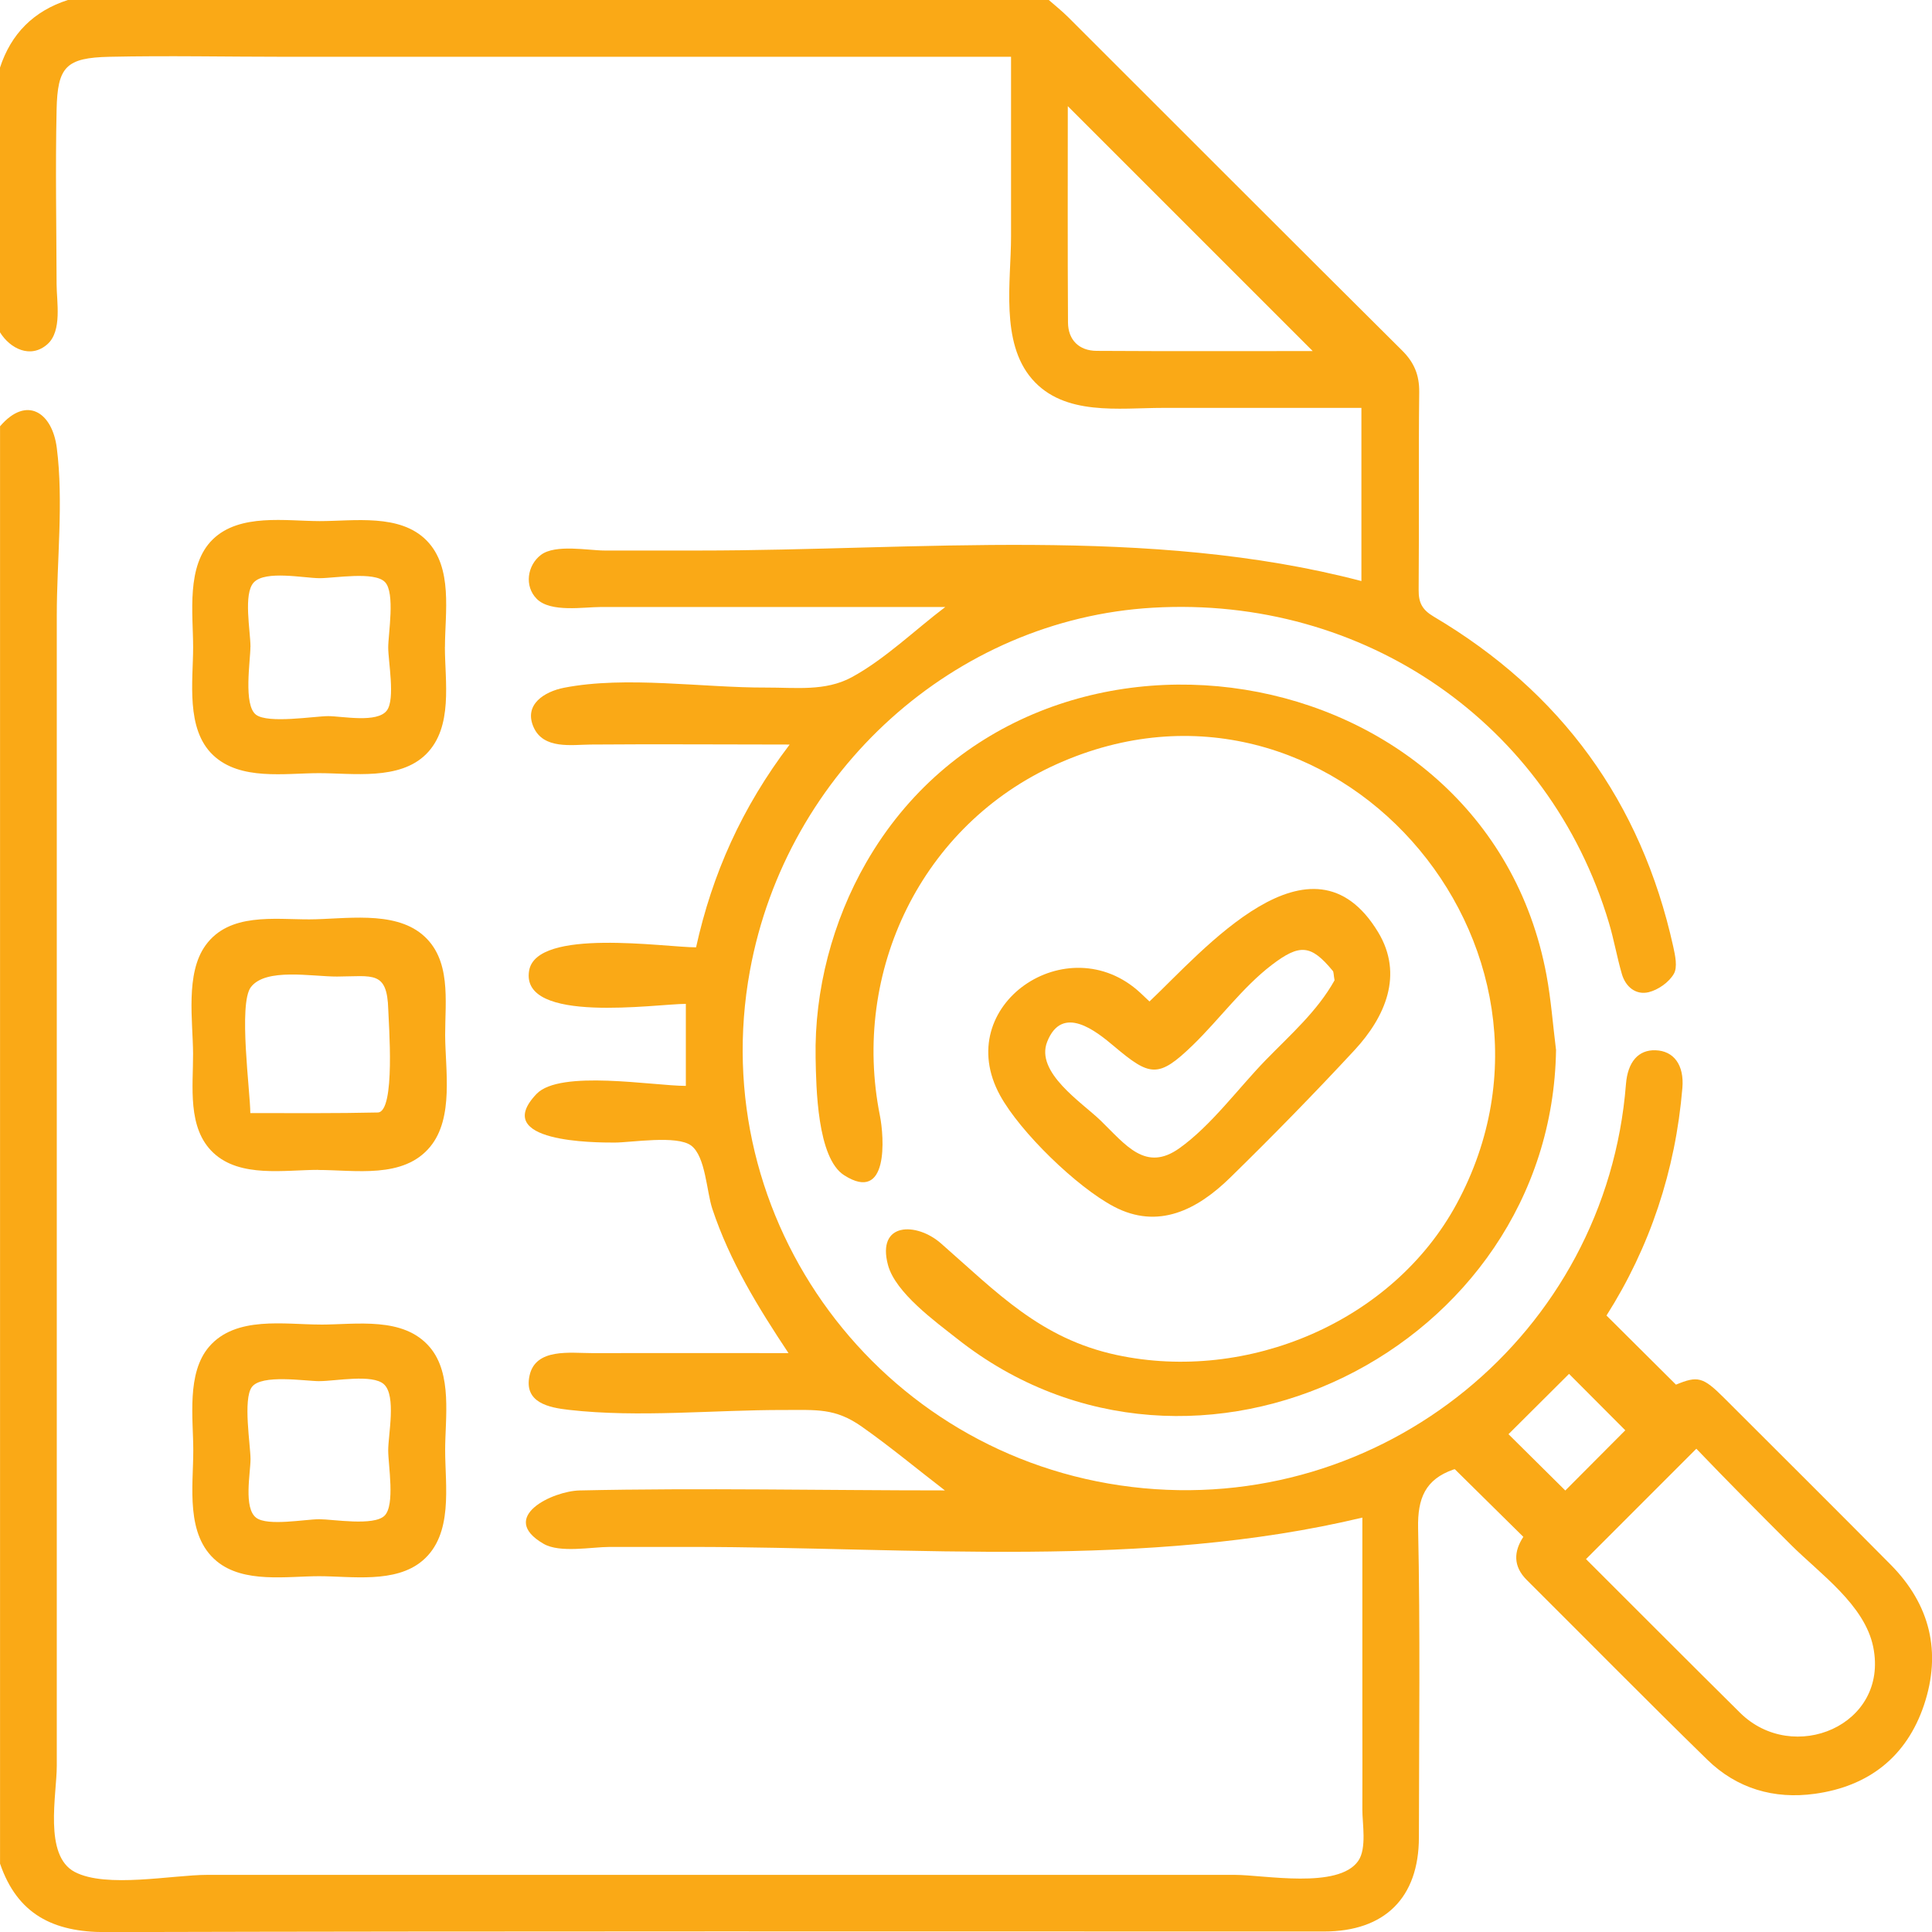 <svg width="130" height="130" viewBox="0 0 130 130" fill="none" xmlns="http://www.w3.org/2000/svg">
<g clip-path="url(#clip0_140_561)">
<path d="M70.571 0C71.012 0.386 71.473 0.753 71.887 1.166C79.371 8.638 86.838 16.127 94.339 23.578C95.153 24.385 95.506 25.226 95.496 26.375C95.445 30.816 95.496 35.257 95.458 39.698C95.451 40.552 95.692 41.027 96.469 41.488C105.035 46.556 110.43 53.953 112.587 63.686C112.719 64.29 112.892 65.076 112.627 65.531C112.302 66.093 111.583 66.602 110.942 66.761C110.081 66.971 109.385 66.412 109.131 65.537C108.802 64.405 108.602 63.232 108.263 62.1C104.255 48.672 91.799 40.068 77.577 40.891C64.257 41.661 52.924 51.868 50.462 65.31C47.386 82.095 59.16 98.014 76.16 100.055C92.983 102.076 108.087 89.763 109.406 72.958C109.524 71.453 110.24 70.629 111.4 70.67C112.624 70.711 113.333 71.66 113.204 73.202C112.739 78.779 111.01 83.935 108.097 88.519C109.653 90.065 111.169 91.573 112.773 93.17C114.231 92.567 114.587 92.641 116.005 94.058C119.745 97.797 123.496 101.523 127.216 105.279C129.874 107.961 130.654 111.168 129.461 114.728C128.291 118.209 125.737 120.203 122.112 120.701C119.365 121.081 116.866 120.348 114.876 118.402C110.789 114.412 106.781 110.344 102.736 106.317C101.796 105.381 101.861 104.388 102.502 103.411C100.955 101.886 99.456 100.404 97.897 98.865C97.954 98.859 97.869 98.855 97.795 98.882C95.916 99.543 95.38 100.801 95.421 102.822C95.57 109.754 95.482 116.694 95.475 123.63C95.472 127.691 93.18 129.966 89.087 129.966C61.761 129.966 34.433 129.936 7.107 130.007C3.574 130.017 1.166 128.797 0.003 125.4V28.684C1.804 26.585 3.52 27.762 3.821 30.135C4.283 33.755 3.821 37.742 3.821 41.397C3.821 48.902 3.821 56.411 3.821 63.917C3.821 78.698 3.821 93.475 3.821 108.256C3.821 111.775 3.821 115.294 3.821 118.813C3.821 120.765 2.923 124.854 5.029 125.959C7.148 127.074 11.614 126.156 13.934 126.156C17.698 126.156 21.462 126.156 25.226 126.156C40.282 126.156 55.339 126.156 70.391 126.156C74.627 126.156 78.859 126.156 83.094 126.156C85.058 126.156 90.056 127.135 91.392 125.217C91.979 124.376 91.667 122.698 91.67 121.769C91.681 119.66 91.67 117.555 91.67 115.446C91.67 111.002 91.67 106.557 91.67 102.116C77.092 105.601 61.47 104.096 46.549 104.089C44.711 104.089 42.87 104.089 41.032 104.089C39.824 104.089 37.675 104.517 36.576 103.879C33.476 102.083 37.203 100.326 39 100.289C47.183 100.11 55.393 100.286 63.579 100.286C61.721 98.859 59.903 97.343 57.987 95.994C56.19 94.729 54.935 94.879 52.761 94.875C48.041 94.865 42.975 95.401 38.292 94.868C36.935 94.716 35.233 94.384 35.633 92.556C36.04 90.688 38.393 91.051 39.835 91.048C44.243 91.038 48.651 91.048 53.056 91.048C51.008 87.963 49.106 84.874 47.929 81.335C47.542 80.169 47.478 77.82 46.512 77.087C45.555 76.362 42.473 76.881 41.35 76.881C40.069 76.881 32.968 76.881 36.104 73.606C37.685 71.958 43.962 73.067 46.149 73.067V67.548C44.189 67.548 34.999 68.941 35.602 65.32C36.087 62.408 44.742 63.744 46.837 63.744C47.926 58.811 49.913 54.34 53.134 50.099C48.672 50.099 44.206 50.062 39.74 50.099C38.471 50.109 36.579 50.438 35.908 48.939C35.216 47.394 36.657 46.532 37.949 46.278C42.13 45.461 47.291 46.282 51.564 46.265C53.538 46.258 55.529 46.532 57.305 45.573C59.533 44.366 61.592 42.366 63.606 40.844C55.878 40.844 48.153 40.844 40.425 40.844C39.275 40.844 37.047 41.23 36.118 40.298C35.267 39.444 35.477 38.04 36.396 37.339C37.366 36.599 39.597 37.044 40.689 37.044C42.809 37.044 44.928 37.044 47.047 37.044C61.727 37.044 77.343 35.355 91.606 39.098V27.446C87.157 27.446 82.711 27.446 78.262 27.446C75.302 27.446 71.609 28.012 69.439 25.5C67.296 23.019 68.031 18.913 68.031 15.916C68.031 11.886 68.031 7.851 68.031 3.821C51.761 3.821 35.491 3.821 19.217 3.821C15.273 3.821 11.319 3.736 7.375 3.821C4.435 3.885 3.869 4.488 3.808 7.394C3.723 11.299 3.798 15.222 3.808 19.127C3.811 20.29 4.194 22.266 3.194 23.158C2.065 24.161 0.681 23.466 -0.007 22.351V4.57C0.739 2.265 2.268 0.742 4.567 0C26.569 0 48.57 0 70.571 0ZM106.72 104.91C110.145 108.327 113.6 111.799 117.083 115.246C120.654 118.782 127.111 116.107 126.046 110.826C125.473 107.985 122.455 105.89 120.515 103.954C118.372 101.815 116.239 99.669 114.143 97.482C111.617 100.008 109.233 102.391 106.72 104.907V104.91ZM88.327 23.619C82.844 18.137 77.292 12.584 71.85 7.143C71.85 11.818 71.833 16.757 71.863 21.697C71.87 22.876 72.609 23.602 73.789 23.609C78.727 23.639 83.664 23.622 88.327 23.622V23.619ZM101.501 96.502C102.732 97.719 104.092 99.069 105.326 100.293C106.696 98.916 108.144 97.462 109.362 96.241C108.1 94.977 106.751 93.621 105.577 92.445C104.282 93.733 102.854 95.157 101.501 96.506V96.502Z" fill="#FAA916"/>
<path d="M29.936 43.535C29.936 45.854 30.506 48.916 28.675 50.743C26.888 52.526 23.741 52.024 21.462 52.024C19.187 52.024 16.162 52.546 14.334 50.807C12.483 49.048 12.995 45.817 12.995 43.553C12.995 41.288 12.51 38.05 14.32 36.291C16.131 34.531 19.238 35.06 21.51 35.064C23.832 35.064 26.912 34.548 28.706 36.369C30.499 38.193 29.94 41.234 29.94 43.535H29.936ZM16.85 43.525C16.85 44.461 16.362 47.441 17.227 48.092C18.047 48.709 21.167 48.187 22.083 48.187C23.029 48.187 25.386 48.675 26.033 47.804C26.606 47.034 26.122 44.505 26.122 43.566C26.122 42.657 26.606 39.888 25.901 39.162C25.186 38.43 22.513 38.905 21.516 38.905C20.465 38.905 17.854 38.355 17.074 39.193C16.359 39.962 16.854 42.464 16.854 43.522L16.85 43.525Z" fill="#FAA916"/>
<path d="M21.567 89.129C23.978 89.129 27.152 88.563 28.922 90.651C30.452 92.455 29.953 95.418 29.953 97.567C29.953 99.994 30.523 103.252 28.417 105.025C26.596 106.558 23.649 106.059 21.472 106.059C19.312 106.059 16.399 106.558 14.578 105.046C12.462 103.29 13.005 100.015 13.005 97.594C13.005 95.445 12.54 92.394 14.073 90.614C15.87 88.529 19.142 89.126 21.567 89.126V89.129ZM21.506 92.936C20.55 92.936 17.589 92.448 16.945 93.333C16.338 94.163 16.857 97.258 16.857 98.177C16.857 99.123 16.372 101.479 17.244 102.13C18.017 102.706 20.543 102.225 21.482 102.225C22.395 102.225 25.148 102.703 25.874 101.988C26.599 101.272 26.121 98.587 26.121 97.591C26.121 96.543 26.674 93.926 25.84 93.15C25.077 92.438 22.564 92.933 21.509 92.933L21.506 92.936Z" fill="#FAA916"/>
<path d="M21.404 78.718C19.166 78.718 16.158 79.267 14.354 77.569C12.584 75.904 13.001 73.094 12.991 70.894C12.981 68.704 12.459 65.51 13.829 63.612C15.422 61.398 18.447 61.869 20.818 61.862C23.164 61.856 26.454 61.249 28.407 62.876C30.391 64.527 29.95 67.337 29.953 69.639C29.96 71.978 30.553 75.209 28.946 77.162C27.149 79.345 23.893 78.721 21.401 78.725L21.404 78.718ZM16.847 74.897C19.855 74.897 22.639 74.921 25.419 74.857C26.63 74.829 26.148 68.809 26.125 67.921C26.05 65.3 25.094 65.697 22.686 65.71C21.004 65.717 17.881 65.103 16.881 66.422C16.026 67.547 16.843 73.473 16.843 74.901L16.847 74.897Z" fill="#FAA916"/>
<path d="M104.703 70.626C104.415 90.797 80.392 102.73 64.397 90.075C62.955 88.936 60.253 86.99 59.751 85.122C58.971 82.22 61.673 82.227 63.311 83.661C67.079 86.959 69.999 90.075 75.15 91.177C83.932 93.055 93.722 88.946 98.019 80.996C107.405 63.629 89.558 43.153 71.128 51.407C62.009 55.492 57.265 65.368 59.208 75.074C59.496 76.518 59.808 81.003 56.797 79.077C54.98 77.915 54.919 73.155 54.881 71.189C54.793 66.636 56.017 61.978 58.286 58.035C69.297 38.905 99.962 43.634 104.058 65.602C104.367 67.256 104.489 68.948 104.699 70.623L104.703 70.626Z" fill="#FAA916"/>
<path d="M77.347 67.385C80.924 64.012 88.246 55.316 92.729 62.72C94.458 65.578 93.214 68.426 91.142 70.663C88.436 73.582 85.621 76.457 82.776 79.24C80.572 81.396 77.94 82.766 74.946 81.186C72.454 79.874 68.649 76.182 67.292 73.707C63.966 67.639 71.857 62.29 76.73 66.805C76.977 67.032 77.218 67.266 77.347 67.388V67.385ZM89.799 65.961C89.728 65.568 89.748 65.409 89.677 65.324C88.219 63.564 87.469 63.48 85.567 64.934C83.6 66.439 82.037 68.605 80.263 70.324C77.937 72.579 77.374 72.429 74.973 70.409C73.762 69.388 71.477 67.537 70.463 70.097C69.646 72.162 72.799 74.182 74.051 75.392C75.746 77.037 77.082 78.888 79.361 77.26C81.508 75.728 83.315 73.236 85.156 71.341C86.825 69.626 88.636 68.049 89.802 65.958L89.799 65.961Z" fill="#FAA916"/>
</g>
<defs>
<clipPath id="clip0_140_561">
<rect width="130" height="130" fill="white"/>
</clipPath>
</defs>
</svg>
